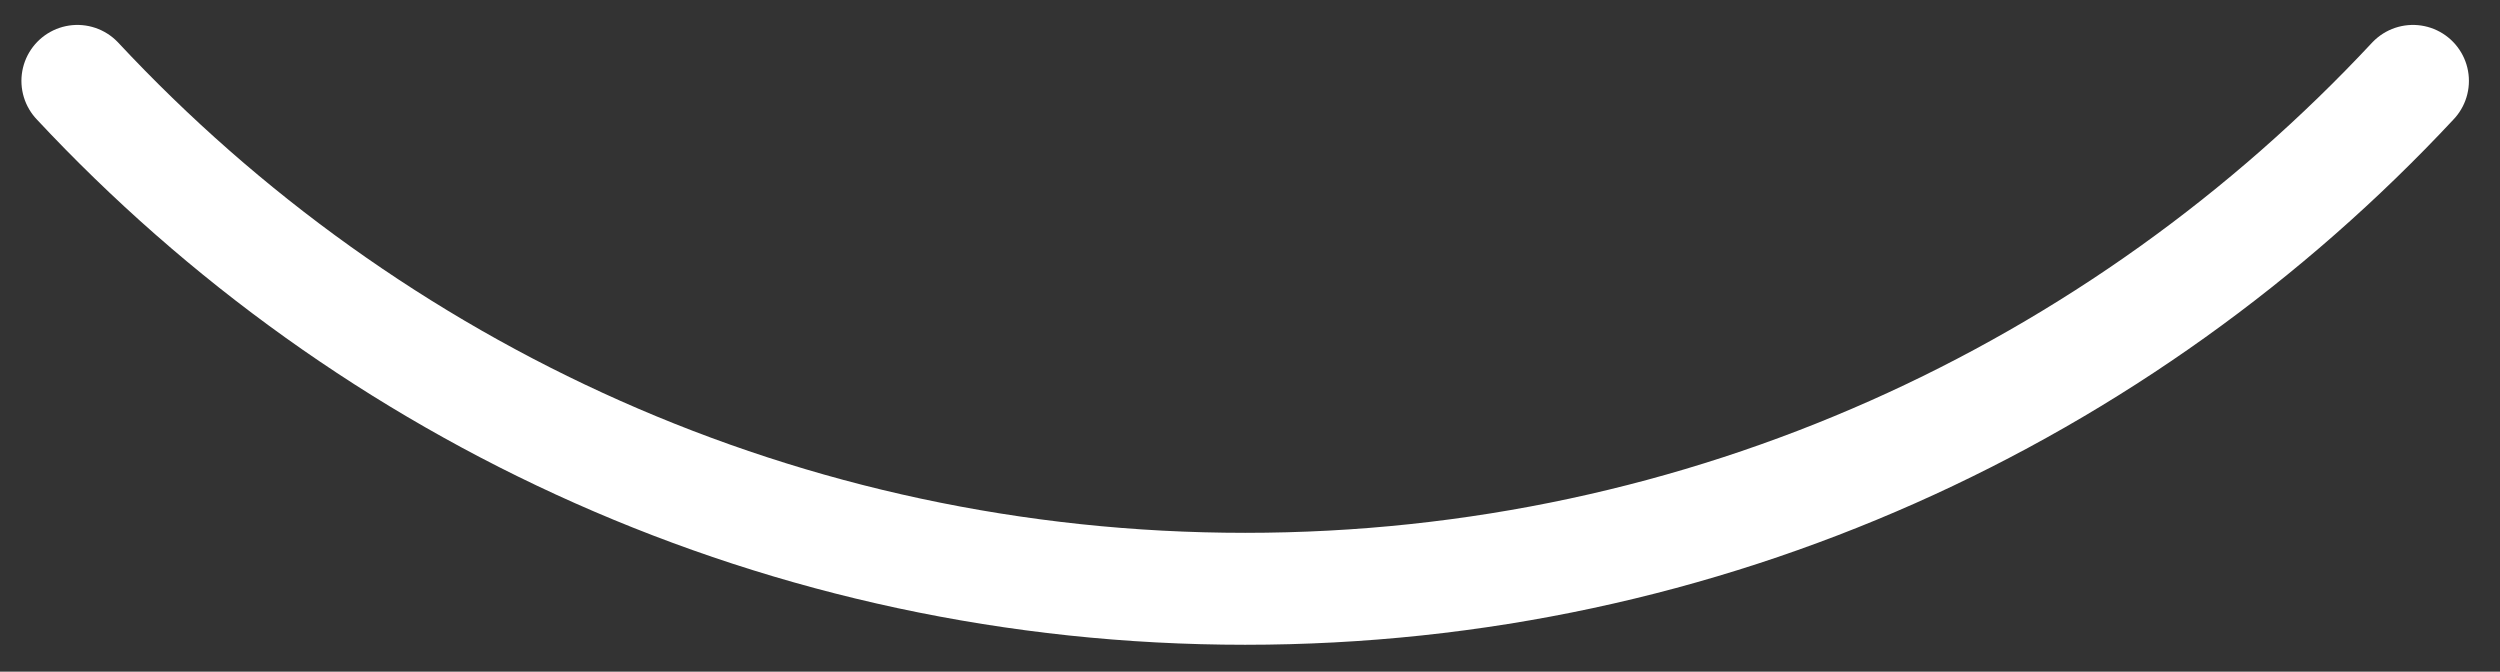 <?xml version="1.0" encoding="UTF-8"?>
<svg width="67px" height="18px" viewBox="0 0 67 18" version="1.1" xmlns="http://www.w3.org/2000/svg" xmlns:xlink="http://www.w3.org/1999/xlink">
    <rect x="0" y="0" width="67" height="18" fill="#333333" stroke="none"/>
    <!-- Generator: Sketch 53.2 (72643) - https://sketchapp.com -->
    <title>Stroke 113</title>
    <desc>Created with Sketch.</desc>
    <g id="Welcome" stroke="none" stroke-width="1" fill="none" fill-rule="evenodd" stroke-linecap="round">
        <g id="Desktop-HD" transform="translate(-626, -677)" stroke="#FFFFFF" stroke-width="3">
            <g id="Group-4" transform="translate(0, 125)">
                <g id="Group-2">
                    <g id="Karogs-Ridzene_RGB_Vilnis" transform="translate(0, 554)">
                        <g id="vilnisi1" transform="translate(2.145, 0)">
                            <path d="M625.929,0.168 C633.74,8.542 644.871,13.78 657.226,13.78 C669.581,13.78 680.711,8.542 688.522,0.168" id="Stroke-113"></path>
                        </g>
                    </g>
                </g>
            </g>
        </g>
    </g>
</svg>